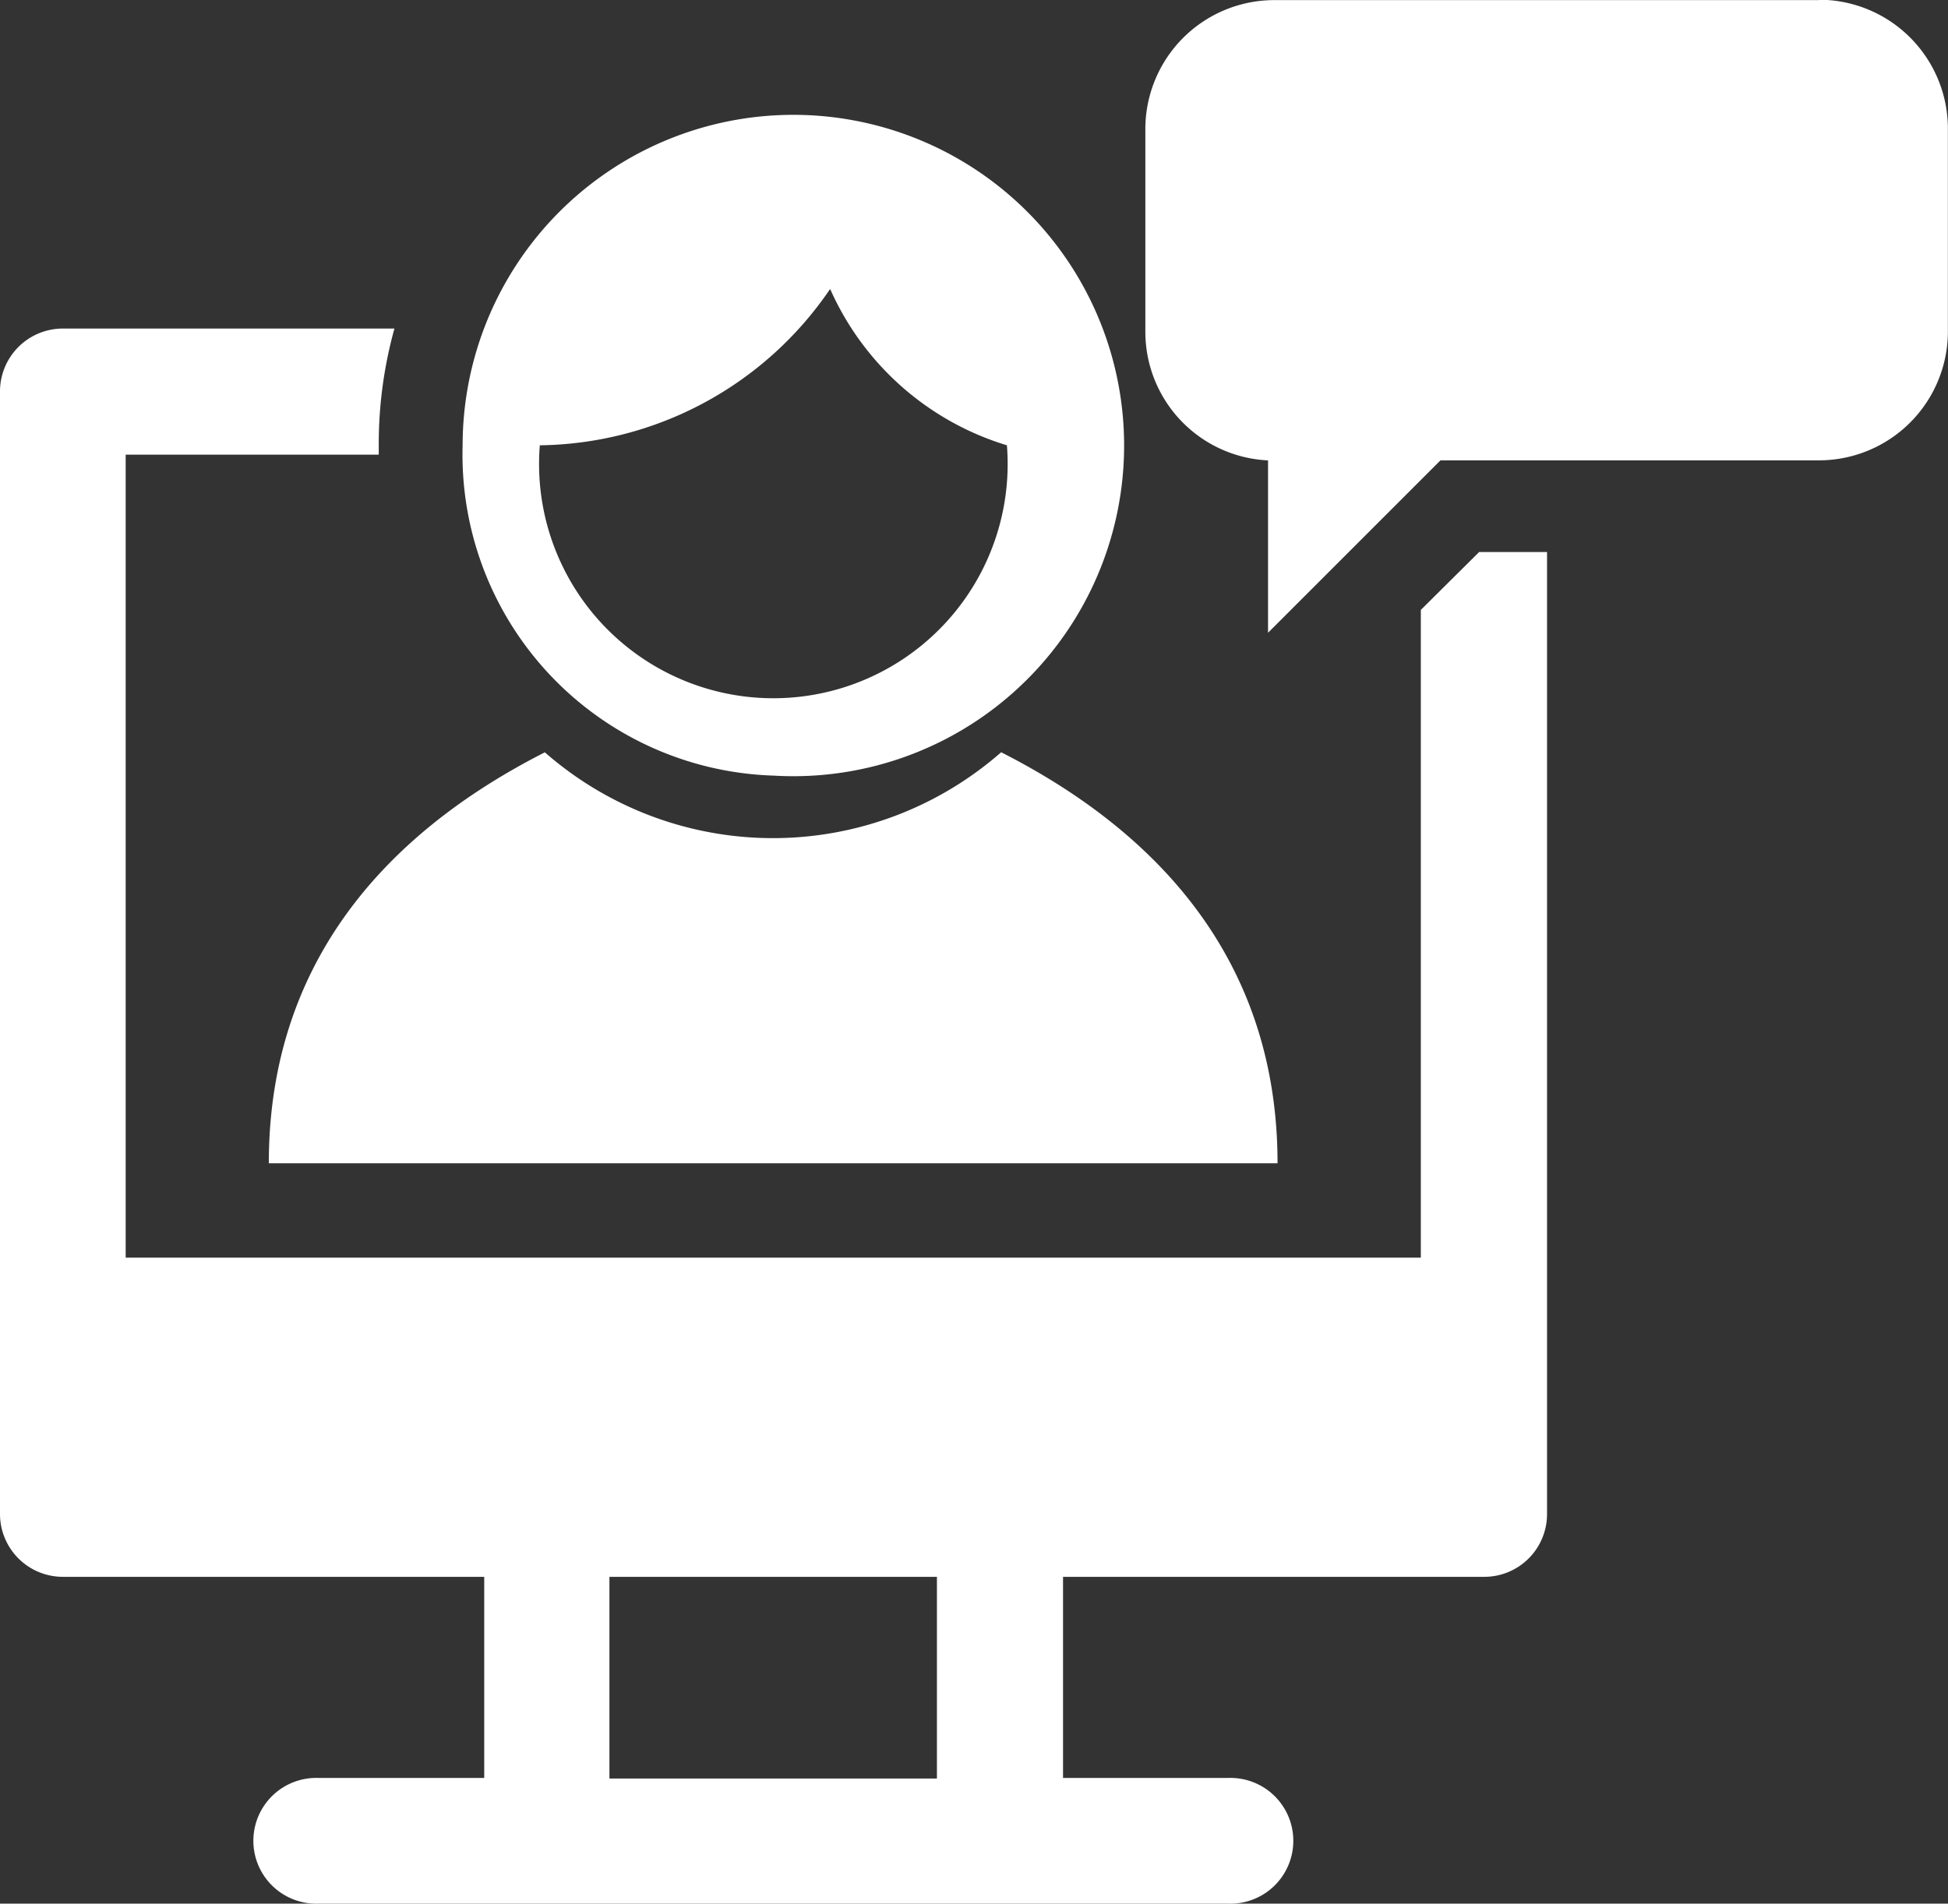 <svg id="_15" data-name="15" xmlns="http://www.w3.org/2000/svg" width="36.516" height="35.691" viewBox="0 0 36.516 35.691">
  <rect x="0" y="0" width="36.516" height="35.691" fill="#333333" stroke="none"/>
  <path id="路径_30539" data-name="路径 30539" d="M282.617,139.462a6.2,6.2,0,1,0-5.83-6.191A6.021,6.021,0,0,0,282.617,139.462Zm1.064-9.114a5.312,5.312,0,0,0,3.309,2.921,4.392,4.392,0,1,1-8.756,0,6.677,6.677,0,0,0,5.438-2.925Z" transform="translate(-268.115 -124.92)" fill="#fff"/>
  <path id="路径_30540" data-name="路径 30540" d="M192.829,88.239c-3.074,1.561-5.181,4.025-5.181,7.708h18.909c0-3.681-2.108-6.145-5.181-7.706a6.487,6.487,0,0,1-8.555,0Zm23.877-14.1H206.5a2.418,2.418,0,0,0-2.421,2.418v3.8a2.414,2.414,0,0,0,2.3,2.412V86l3.232-3.232H216.7a2.418,2.418,0,0,0,2.423-2.418v-3.8a2.418,2.418,0,0,0-2.418-2.418Z" transform="translate(-182.609 -74.137)" fill="#fff"/>
  <path id="路径_30541" data-name="路径 30541" d="M90.634,230.555V242.7H66.356V227.644H71.1v-.173a8.084,8.084,0,0,1,.294-2.191H65.177A1.179,1.179,0,0,0,64,226.457v21.05a1.179,1.179,0,0,0,1.177,1.177h7.9v3.771h-3.1a1.179,1.179,0,1,0,0,2.356H87.016a1.179,1.179,0,1,0,0-2.356H83.927v-3.771h7.894A1.177,1.177,0,0,0,93,247.507V229.47H91.727Zm-9.071,21.91H75.424v-3.781h6.139Z" transform="translate(-64 -219.12)" fill="#fff"/>
</svg>
